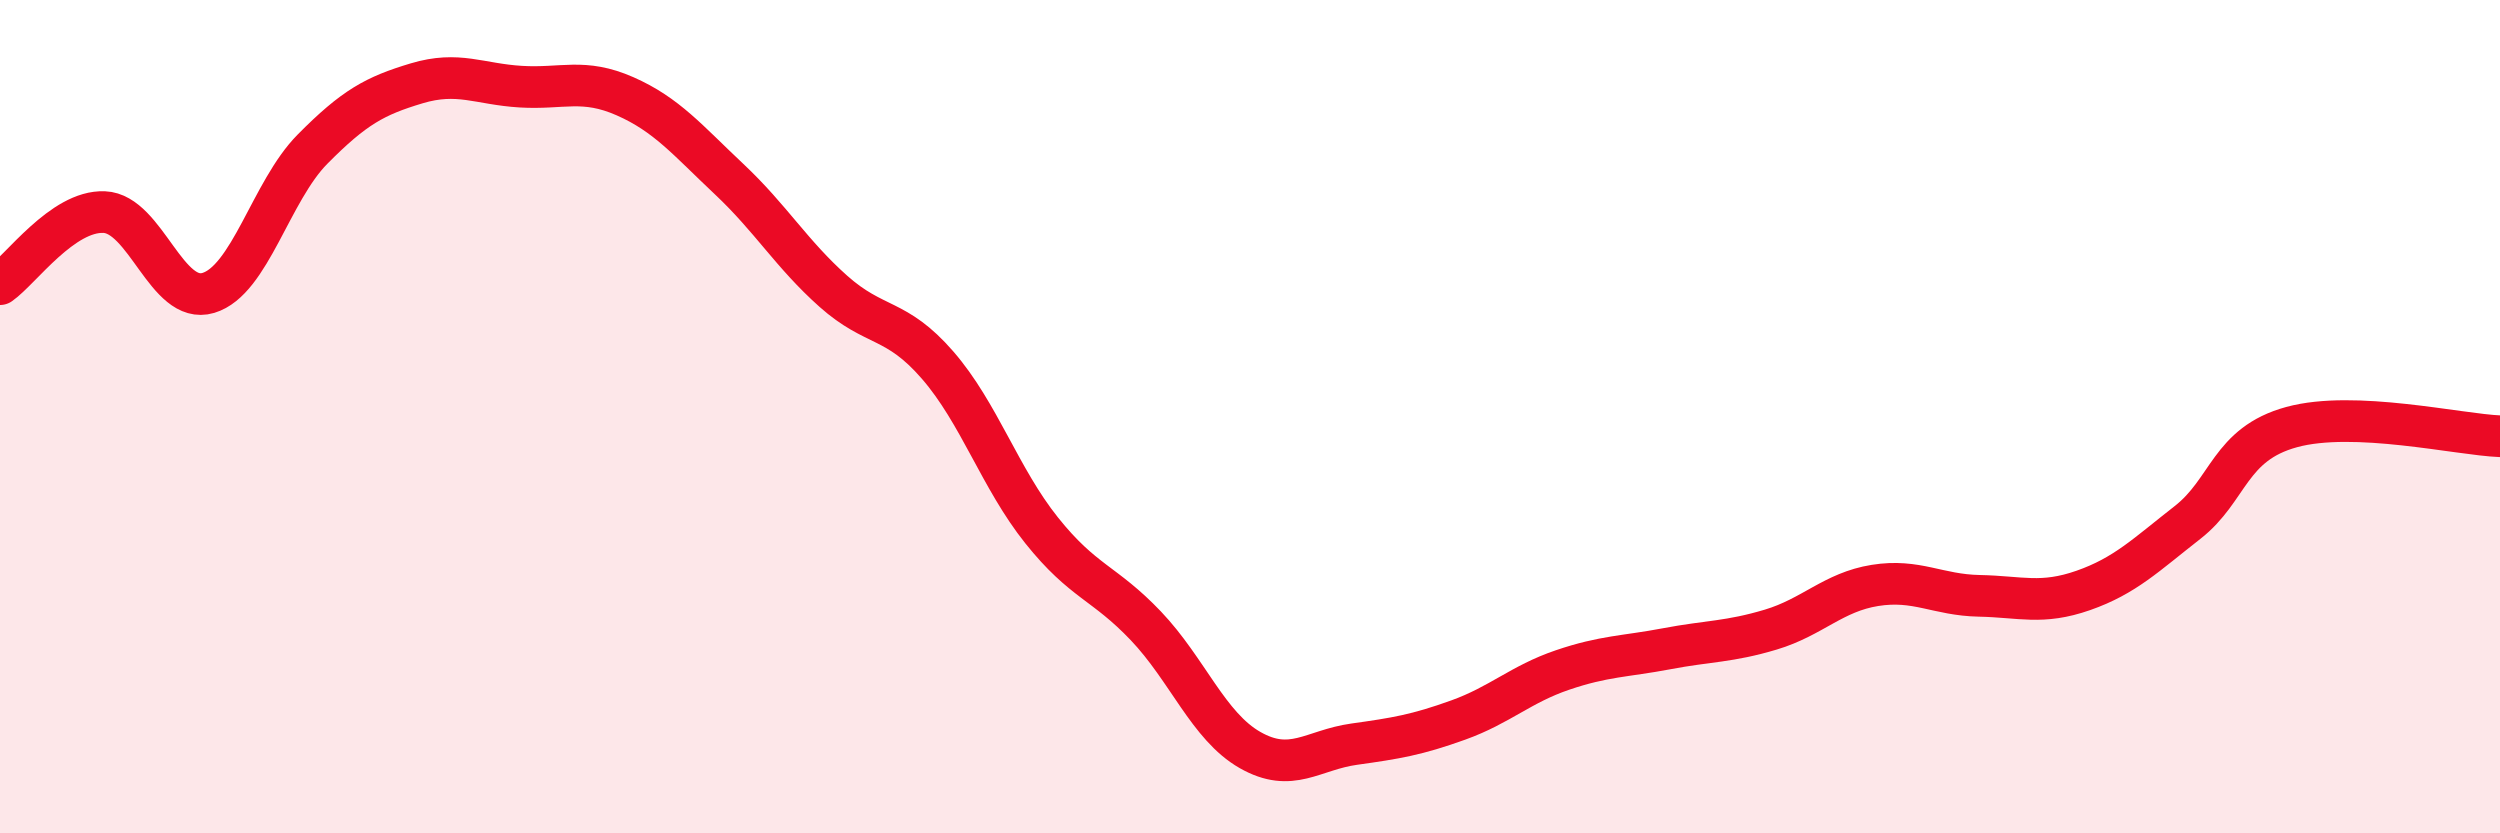 
    <svg width="60" height="20" viewBox="0 0 60 20" xmlns="http://www.w3.org/2000/svg">
      <path
        d="M 0,6.82 C 0.5,6.47 1.5,5.05 2.5,5.09 C 3.5,5.13 4,7.33 5,7.03 C 6,6.73 6.5,4.59 7.5,3.58 C 8.5,2.57 9,2.3 10,2 C 11,1.7 11.5,2.02 12.5,2.08 C 13.5,2.14 14,1.87 15,2.31 C 16,2.75 16.5,3.36 17.5,4.3 C 18.5,5.24 19,6.1 20,6.99 C 21,7.88 21.5,7.61 22.5,8.76 C 23.5,9.91 24,11.48 25,12.73 C 26,13.98 26.5,13.97 27.5,15.02 C 28.5,16.07 29,17.43 30,18 C 31,18.57 31.5,18 32.5,17.86 C 33.5,17.72 34,17.64 35,17.28 C 36,16.92 36.5,16.42 37.5,16.08 C 38.5,15.74 39,15.76 40,15.57 C 41,15.38 41.5,15.41 42.5,15.11 C 43.5,14.81 44,14.21 45,14.05 C 46,13.89 46.5,14.28 47.5,14.3 C 48.5,14.32 49,14.52 50,14.17 C 51,13.82 51.5,13.32 52.5,12.54 C 53.5,11.76 53.5,10.66 55,10.25 C 56.5,9.84 59,10.43 60,10.47L60 20L0 20Z"
        fill="#EB0A25"
        opacity="0.1"
        stroke-linecap="round"
        stroke-linejoin="round"
      />
      <path
        d="M 0,6.82 C 0.5,6.47 1.5,5.05 2.5,5.09 C 3.5,5.13 4,7.33 5,7.03 C 6,6.73 6.5,4.59 7.5,3.58 C 8.5,2.57 9,2.3 10,2 C 11,1.7 11.5,2.02 12.5,2.08 C 13.5,2.14 14,1.87 15,2.31 C 16,2.75 16.5,3.36 17.5,4.3 C 18.5,5.24 19,6.1 20,6.99 C 21,7.88 21.5,7.61 22.5,8.76 C 23.5,9.91 24,11.48 25,12.73 C 26,13.98 26.5,13.97 27.5,15.02 C 28.5,16.07 29,17.43 30,18 C 31,18.57 31.5,18 32.5,17.86 C 33.5,17.72 34,17.64 35,17.28 C 36,16.92 36.5,16.42 37.5,16.08 C 38.5,15.74 39,15.76 40,15.57 C 41,15.38 41.5,15.41 42.5,15.11 C 43.5,14.81 44,14.21 45,14.05 C 46,13.89 46.5,14.28 47.5,14.3 C 48.5,14.32 49,14.52 50,14.17 C 51,13.82 51.5,13.32 52.5,12.54 C 53.5,11.76 53.5,10.66 55,10.25 C 56.5,9.84 59,10.43 60,10.47"
        stroke="#EB0A25"
        stroke-width="1"
        fill="none"
        stroke-linecap="round"
        stroke-linejoin="round"
      />
    </svg>
  